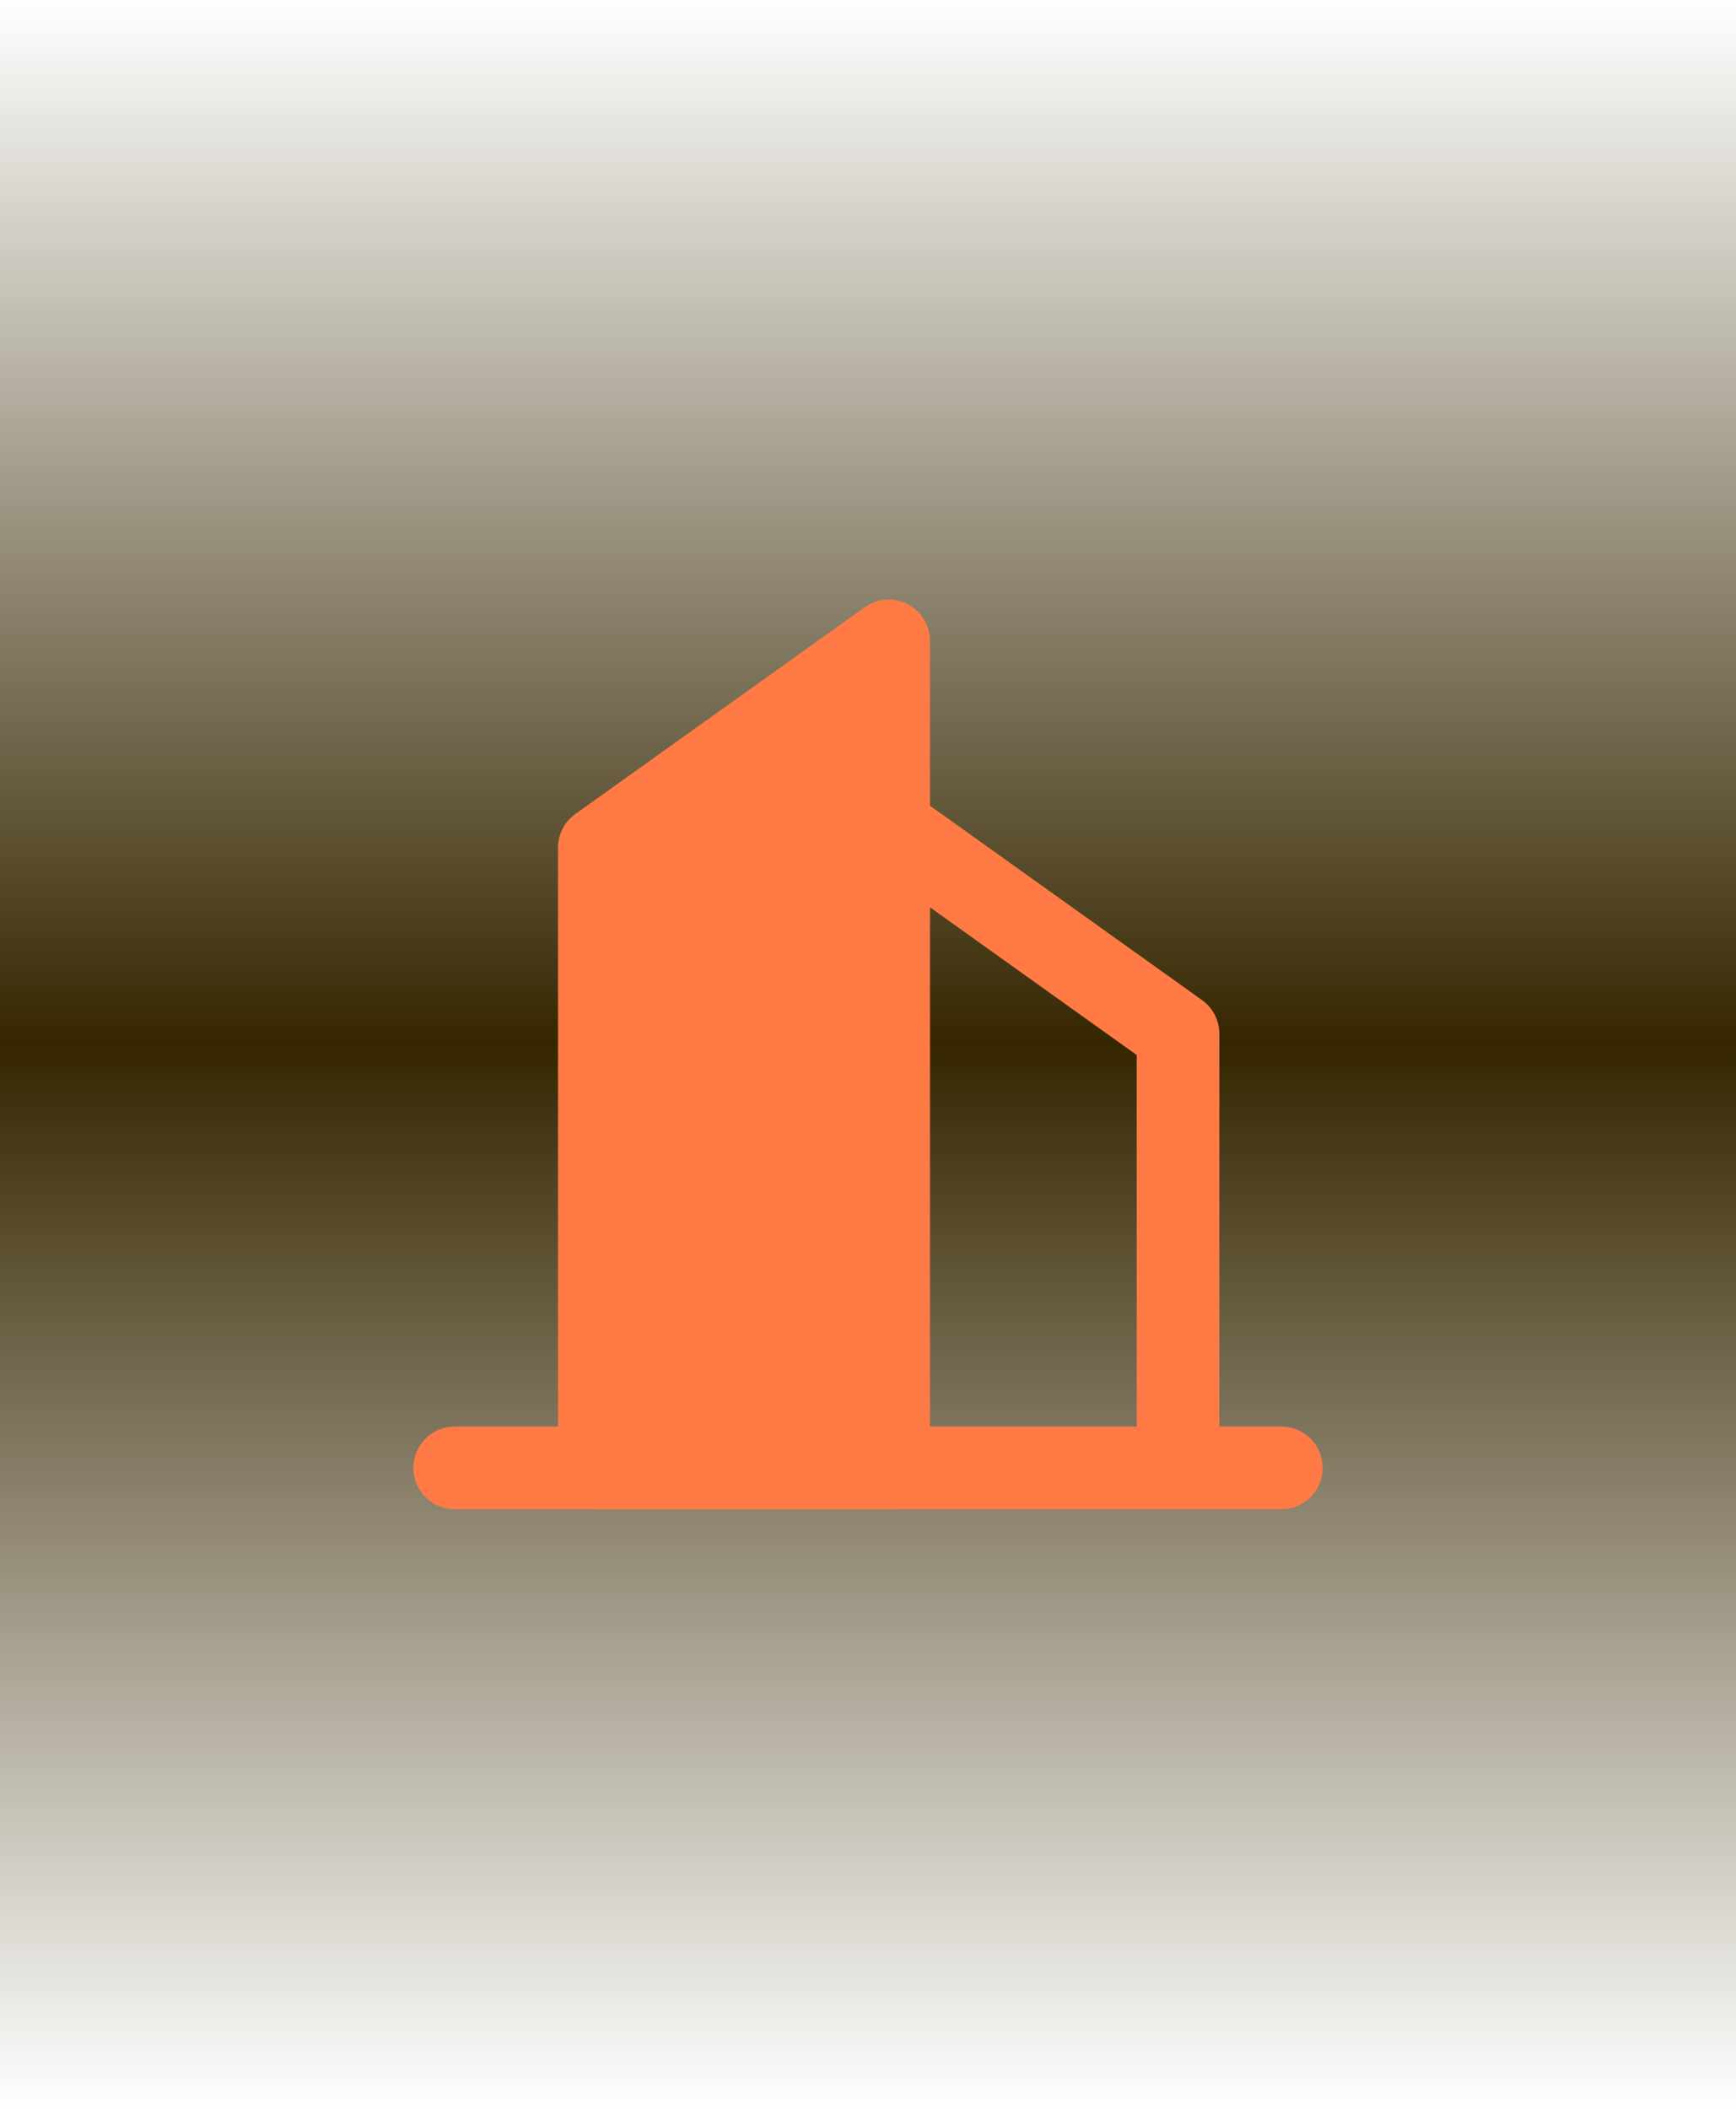 <svg xmlns="http://www.w3.org/2000/svg" width="70" height="85" viewBox="0 0 70 85" fill="none"><rect width="70" height="85" fill="url(#paint0_linear_350_472)"></rect><path fill-rule="evenodd" clip-rule="evenodd" d="M24.167 34.167L35.834 25.834V59.167H24.167V34.167Z" fill="#FF7A45" stroke="#FF7A45" stroke-width="3.333" stroke-linecap="round" stroke-linejoin="round"></path><path d="M35.834 33.334L47.501 41.667V59.167M18.334 59.167H51.667" stroke="#FF7A45" stroke-width="3.333" stroke-linecap="round" stroke-linejoin="round"></path><defs><linearGradient id="paint0_linear_350_472" x1="35" y1="0" x2="35" y2="85" gradientUnits="userSpaceOnUse"><stop stop-color="#352600" stop-opacity="0"></stop><stop offset="0.495" stop-color="#352600"></stop><stop offset="1" stop-color="#352600" stop-opacity="0"></stop></linearGradient></defs></svg>